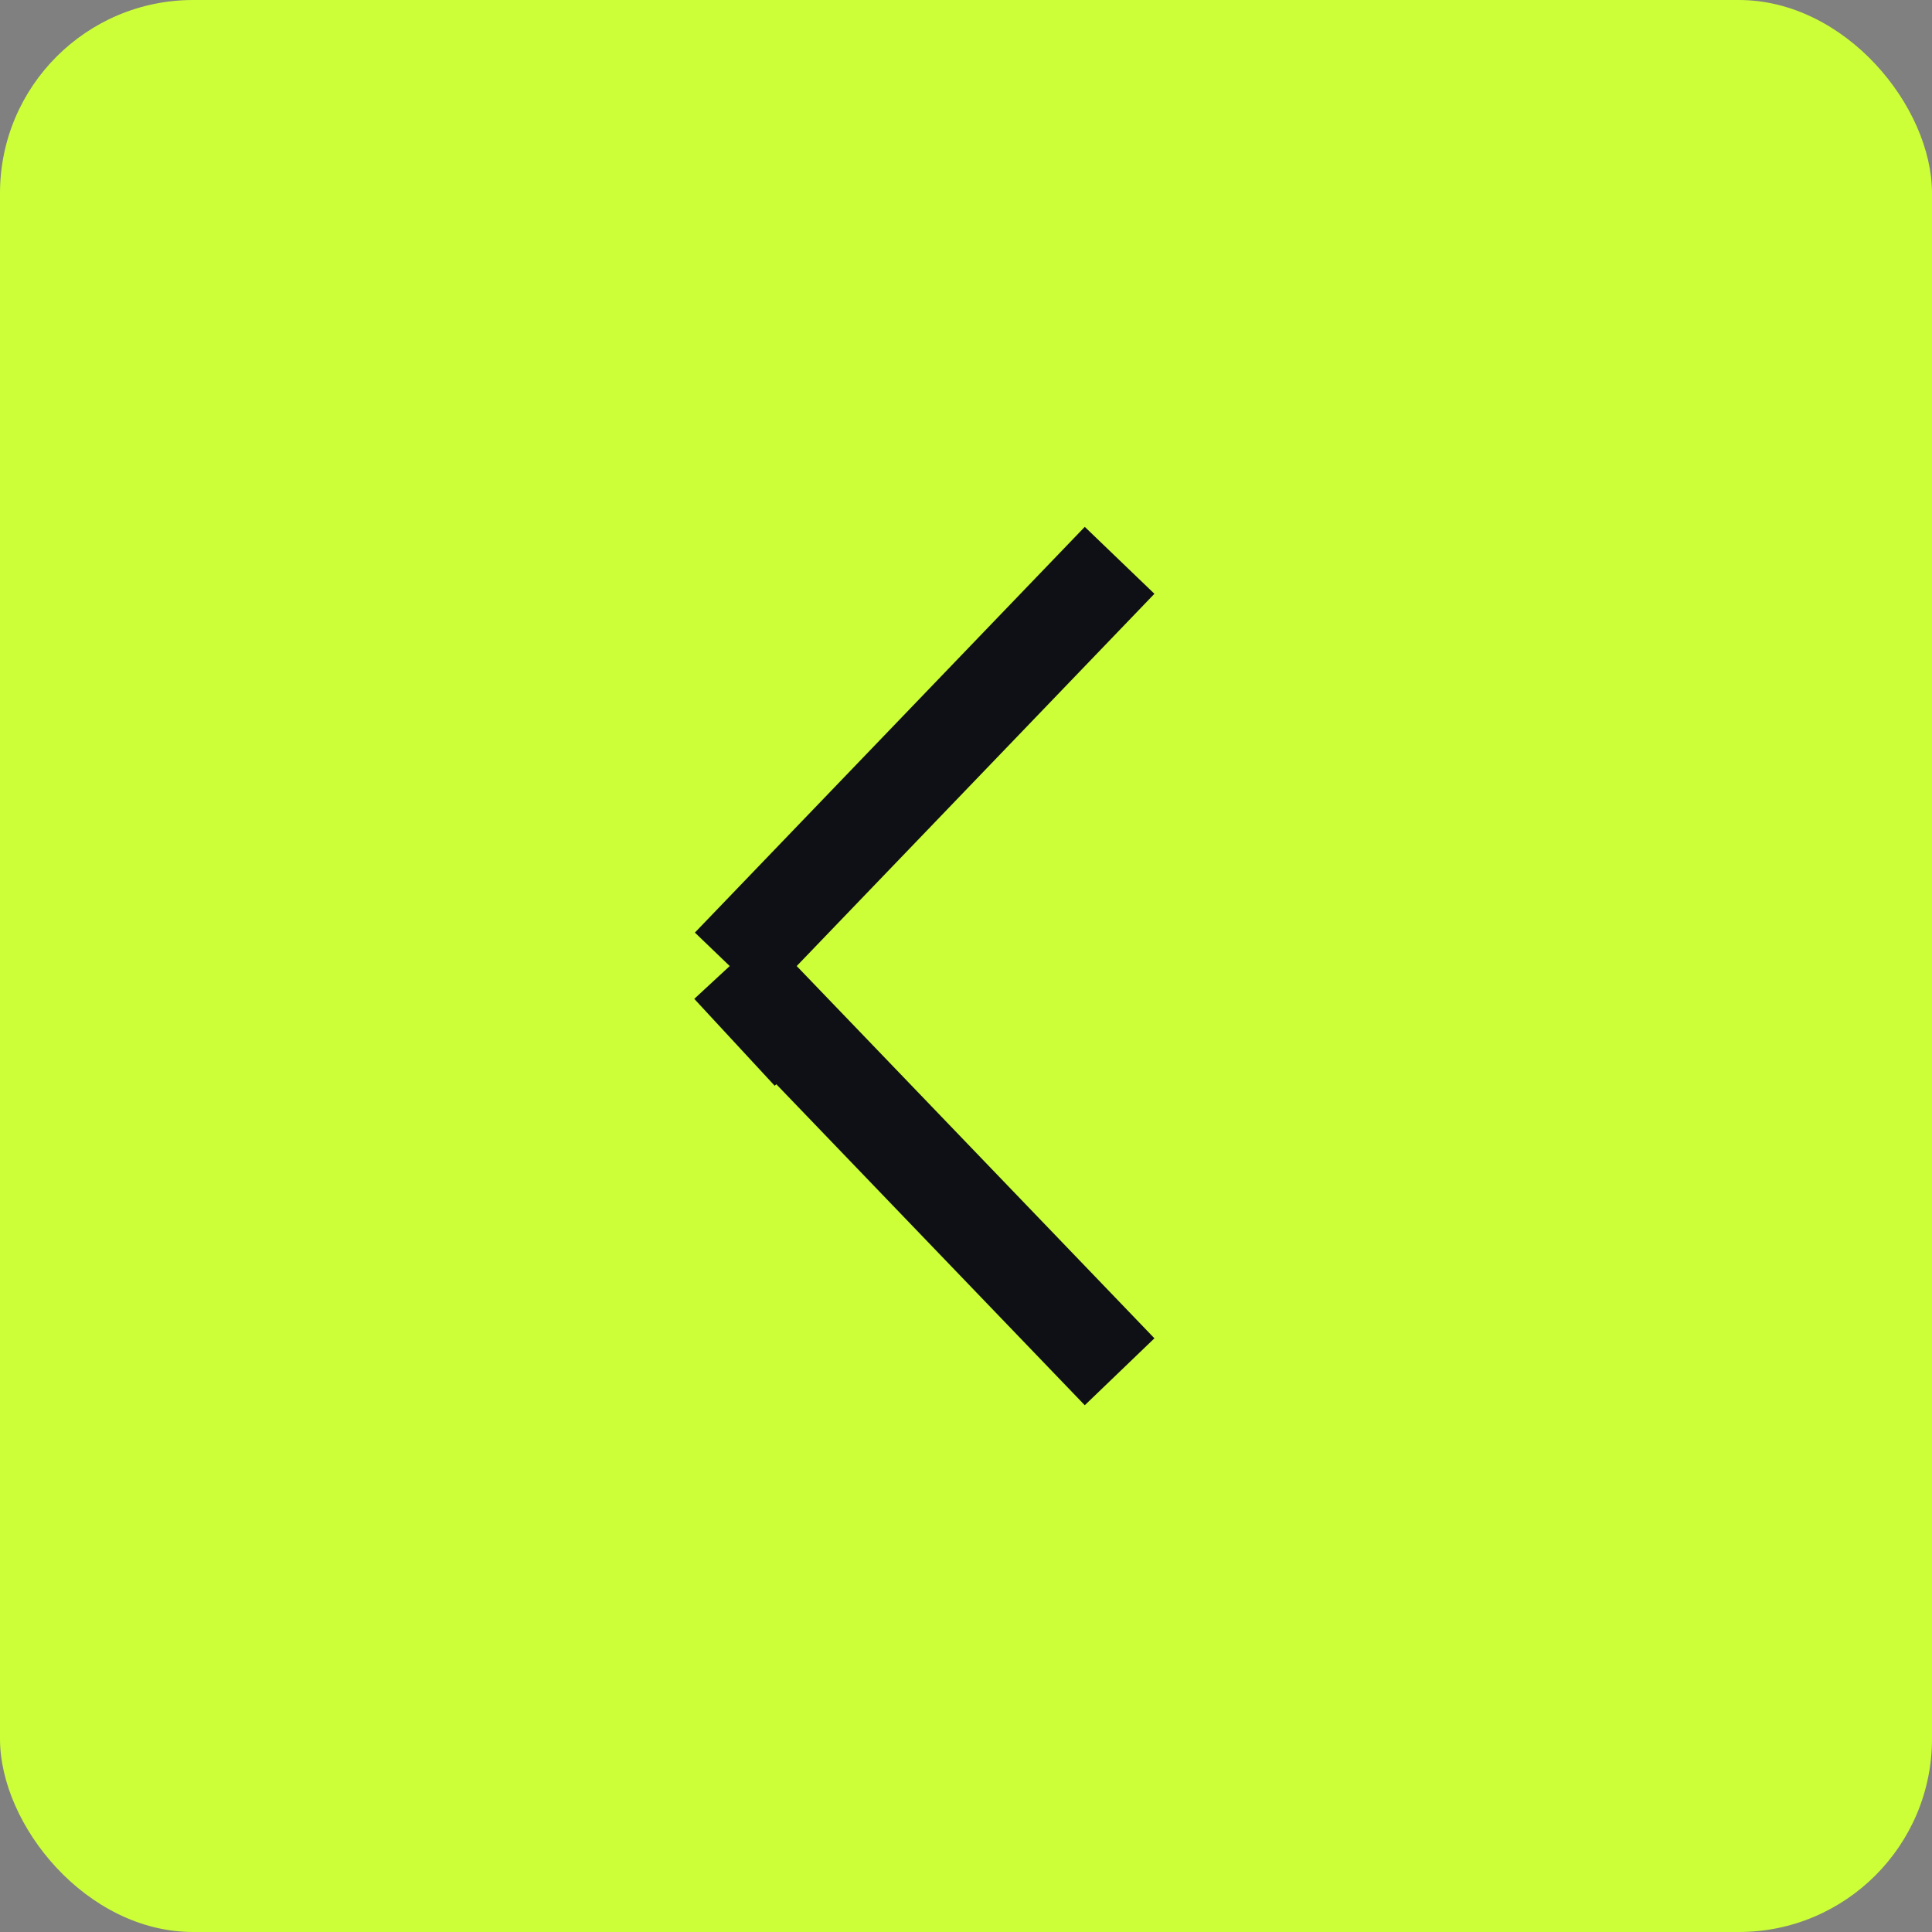 <?xml version="1.0" encoding="UTF-8"?> <svg xmlns="http://www.w3.org/2000/svg" width="40" height="40" viewBox="0 0 40 40" fill="none"><rect x="0" y="0" width="40" height="40" fill="#808080" stroke="none"/><rect x="40" y="40" width="40" height="40" rx="4" transform="rotate(180 40 40)" fill="#CCFF38"></rect><path d="M16.773 21.8L15.108 20.001M15.108 20.001L23.18 28.401M15.108 20.001L23.18 11.601" stroke="#0F1015" stroke-width="2"></path></svg> 